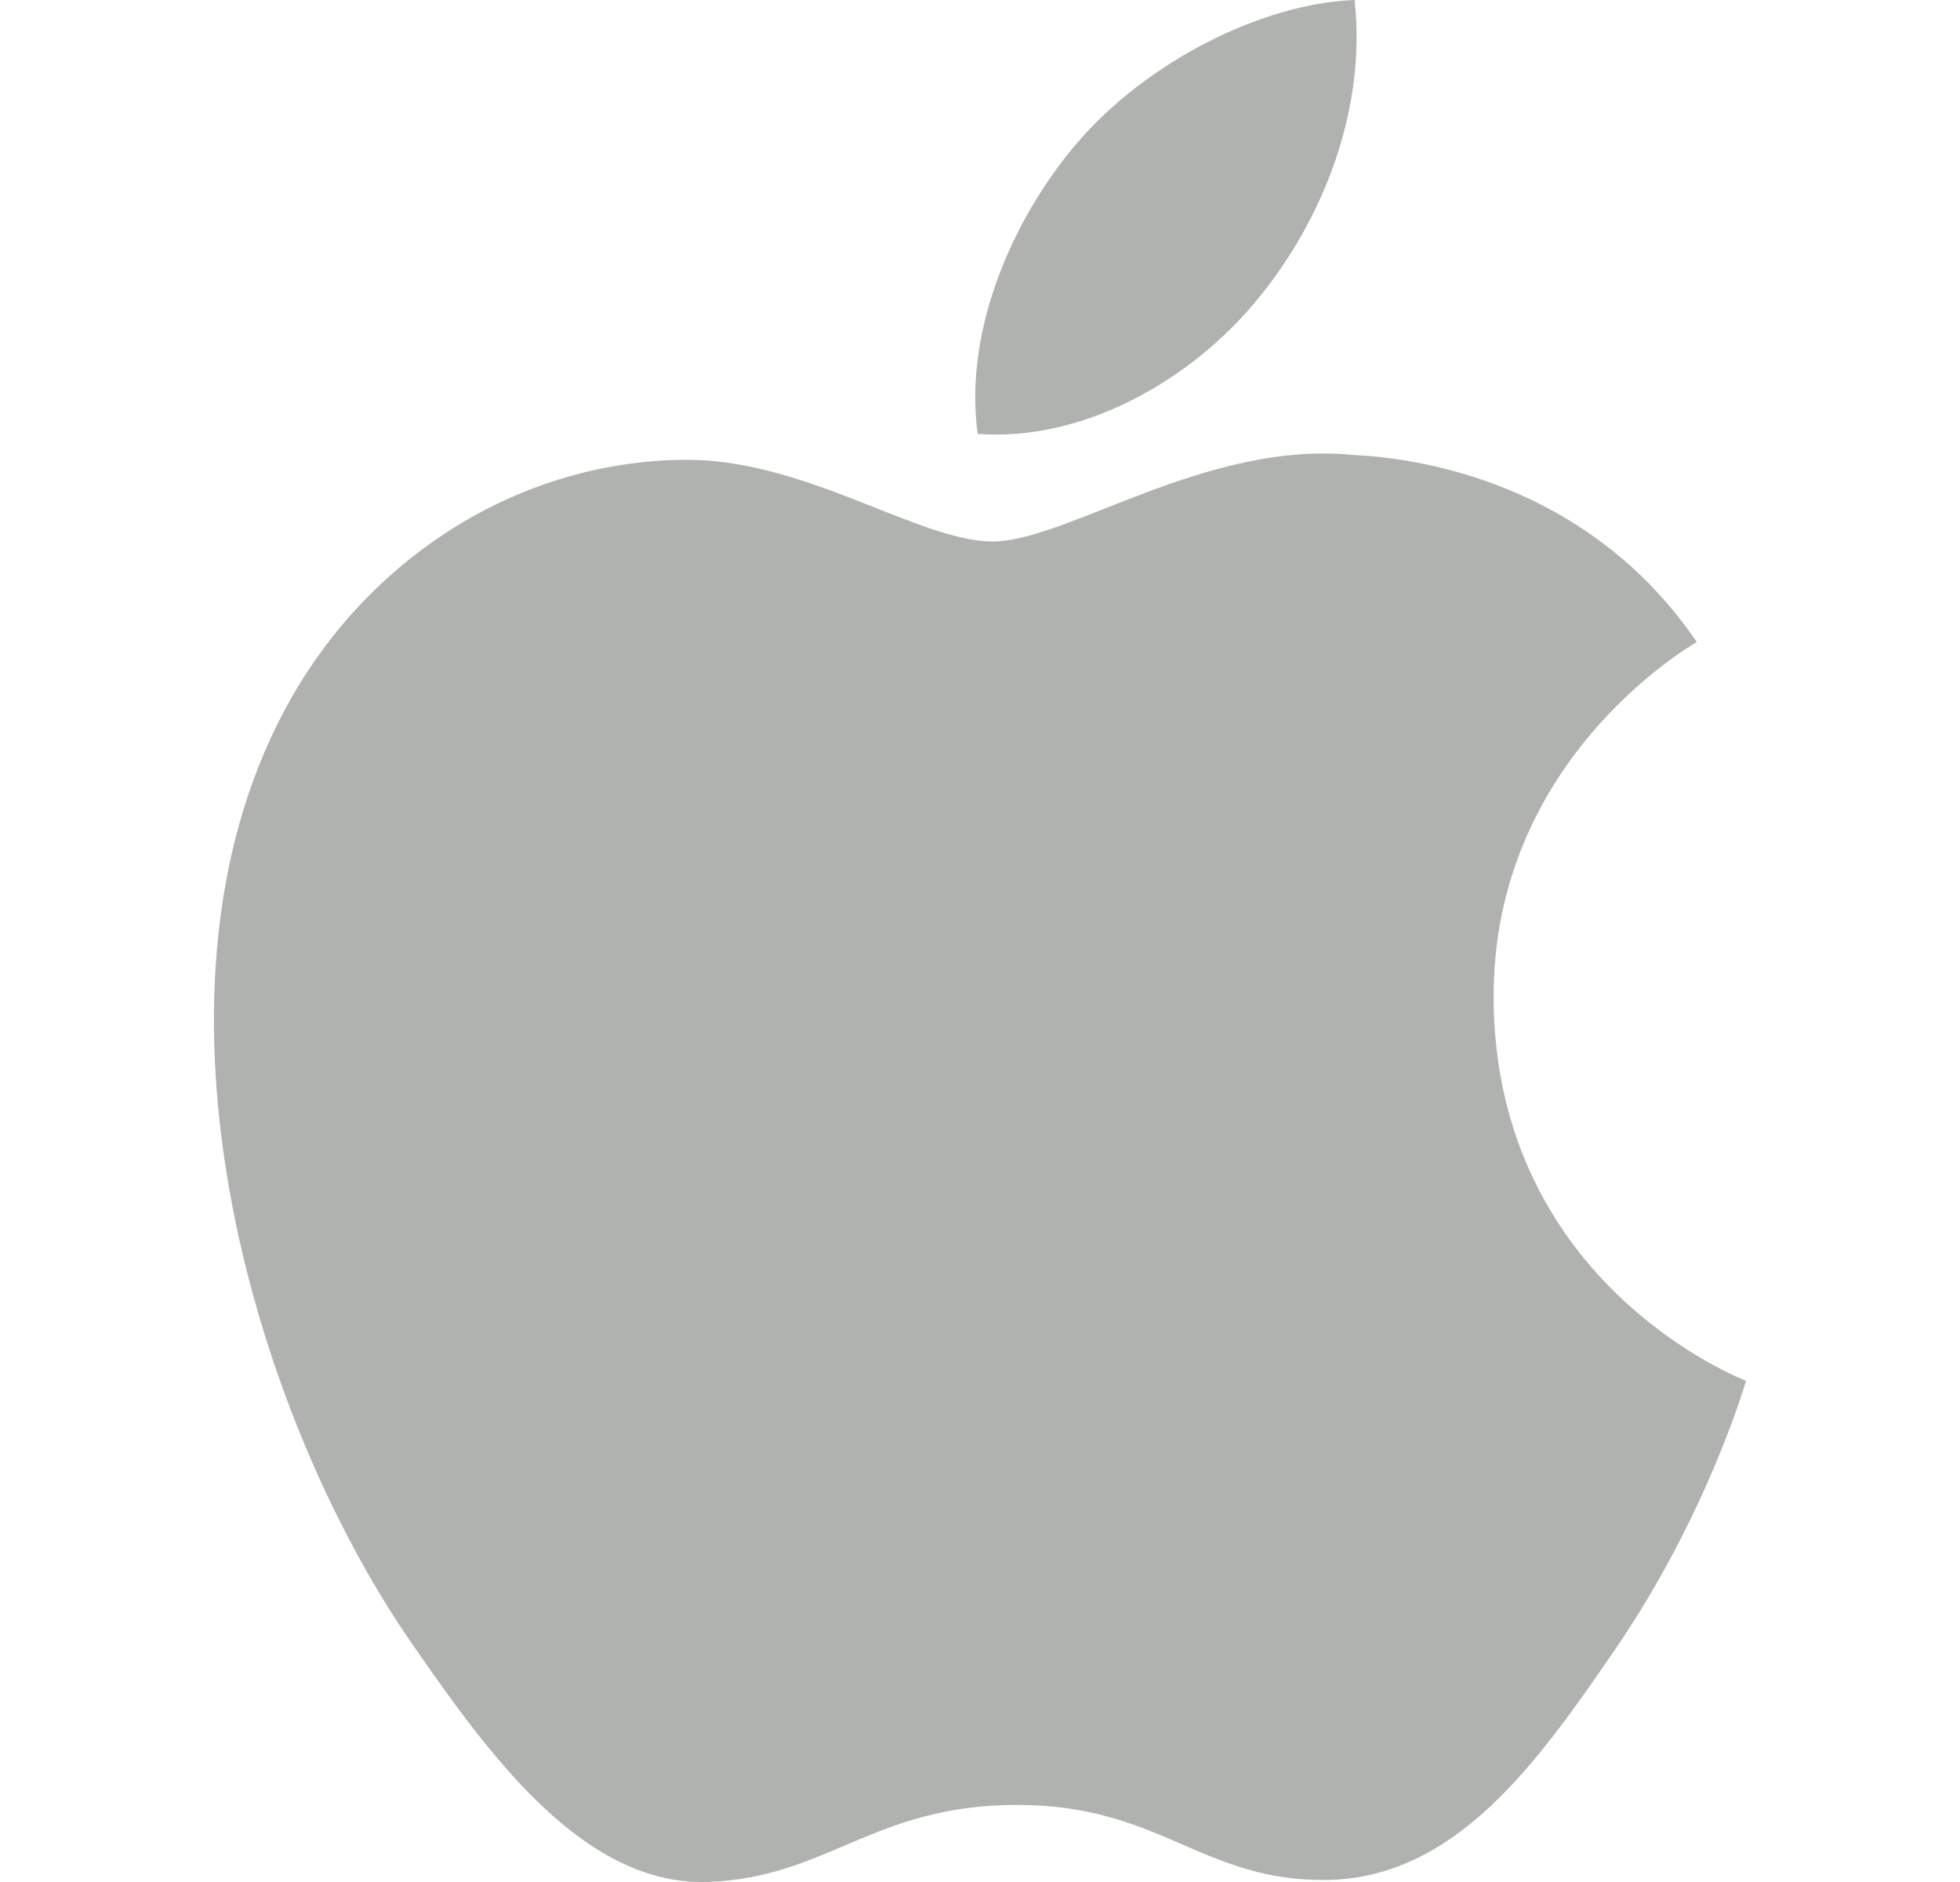 <svg width="25" height="24" viewBox="0 0 25 24" fill="none" xmlns="http://www.w3.org/2000/svg">
<g clip-path="url(#clip0_18883_3053)">
<path d="M19.052 12.749C19.025 9.713 21.532 8.255 21.643 8.187C20.234 6.124 18.037 5.836 17.258 5.802C15.387 5.614 13.607 6.905 12.661 6.905C11.715 6.905 10.248 5.834 8.701 5.864C6.66 5.891 4.785 7.05 3.734 8.869C1.617 12.541 3.19 17.985 5.256 20.962C6.263 22.42 7.463 24.058 9.041 23.999C10.563 23.94 11.138 23.017 12.976 23.017C14.813 23.017 15.33 23.999 16.939 23.974C18.573 23.94 19.61 22.482 20.608 21.024C21.764 19.332 22.244 17.694 22.271 17.608C22.235 17.595 19.082 16.384 19.051 12.749H19.052Z" fill="#B0B2B0"/>
<path d="M16.029 3.83C16.869 2.817 17.433 1.405 17.278 0C16.072 0.046 14.61 0.807 13.745 1.816C12.968 2.717 12.285 4.158 12.47 5.533C13.815 5.635 15.193 4.847 16.029 3.83Z" fill="#B0B2B0"/>
</g>
<defs>
<clipPath id="clip0_18883_3053">
<rect width="24" height="24" fill="white" transform="translate(0.5)"/>
</clipPath>
</defs>
</svg>
